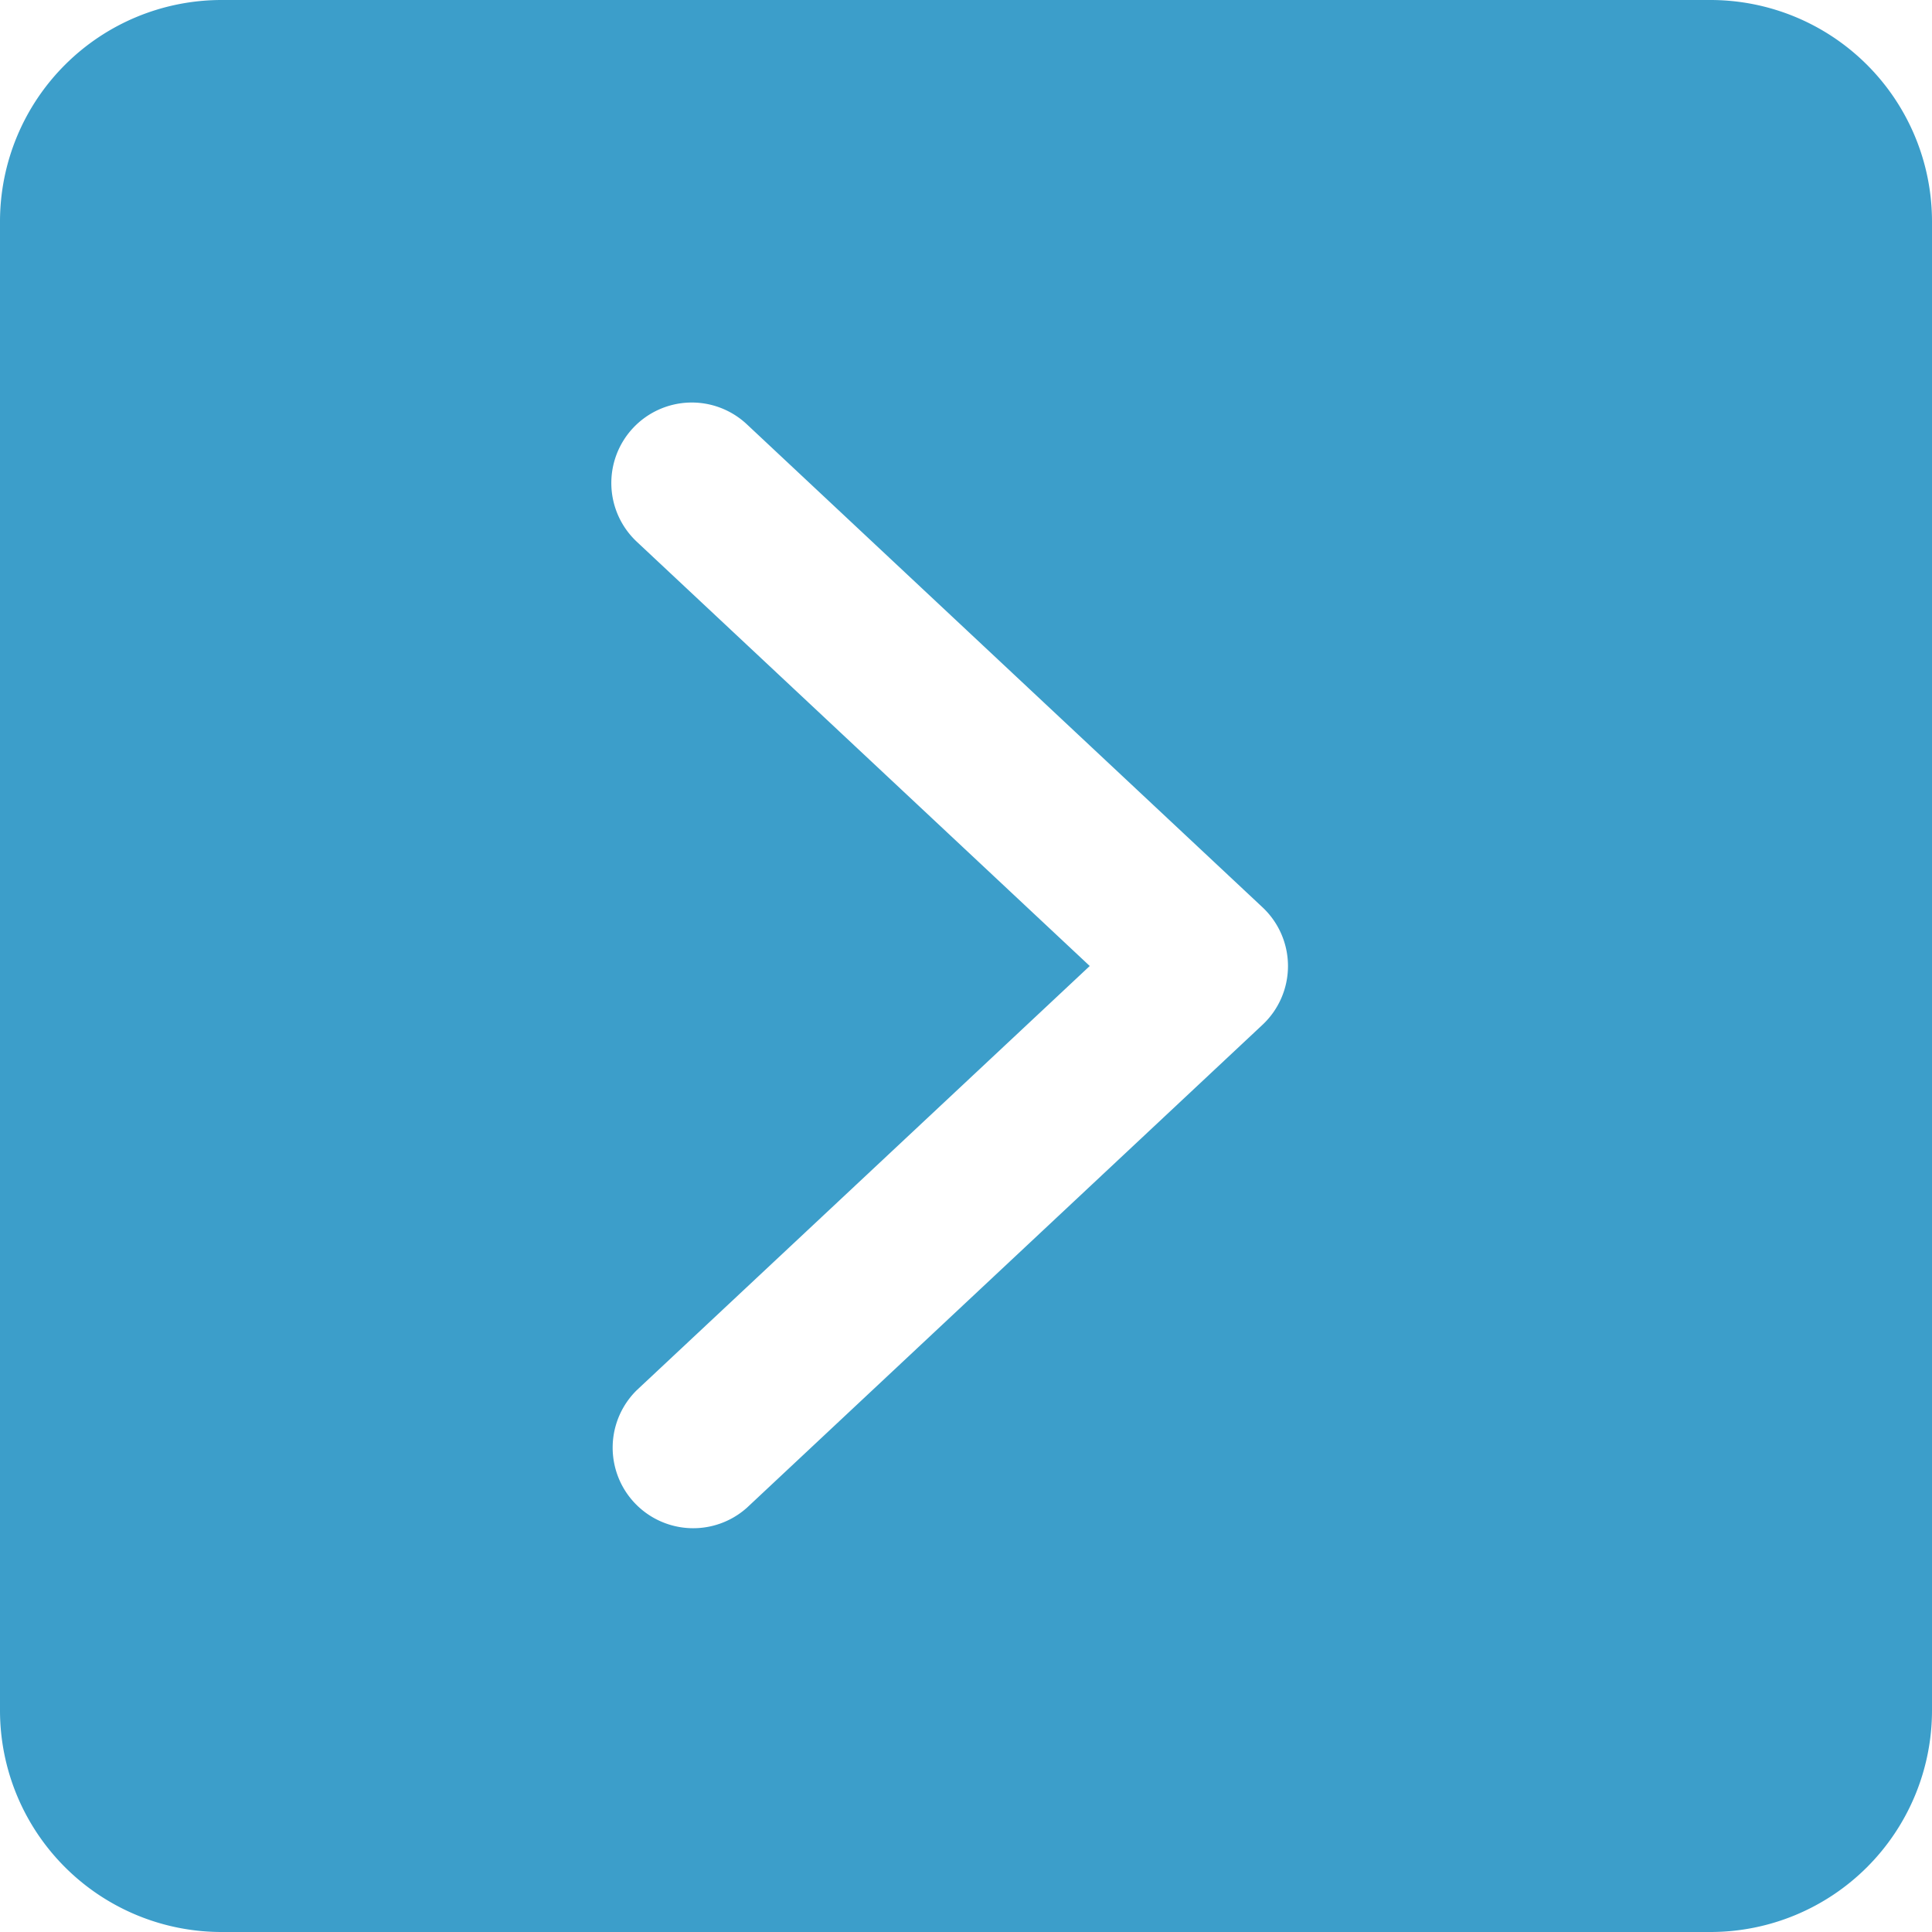 <svg xmlns="http://www.w3.org/2000/svg" width="20" height="20" viewBox="0 0 20 20">
  <path id="next" d="M17.708,0H2.292A2.294,2.294,0,0,0,0,2.292V17.708A2.294,2.294,0,0,0,2.292,20H17.708A2.294,2.294,0,0,0,20,17.708V2.292A2.294,2.294,0,0,0,17.708,0ZM13.07,10.608l-5.338,5a.834.834,0,0,1-1.14-1.217L11.281,10,6.592,5.608A.833.833,0,0,1,7.731,4.392l5.338,5a.833.833,0,0,1,0,1.217Z" fill="#3c9eca"/>
</svg>
